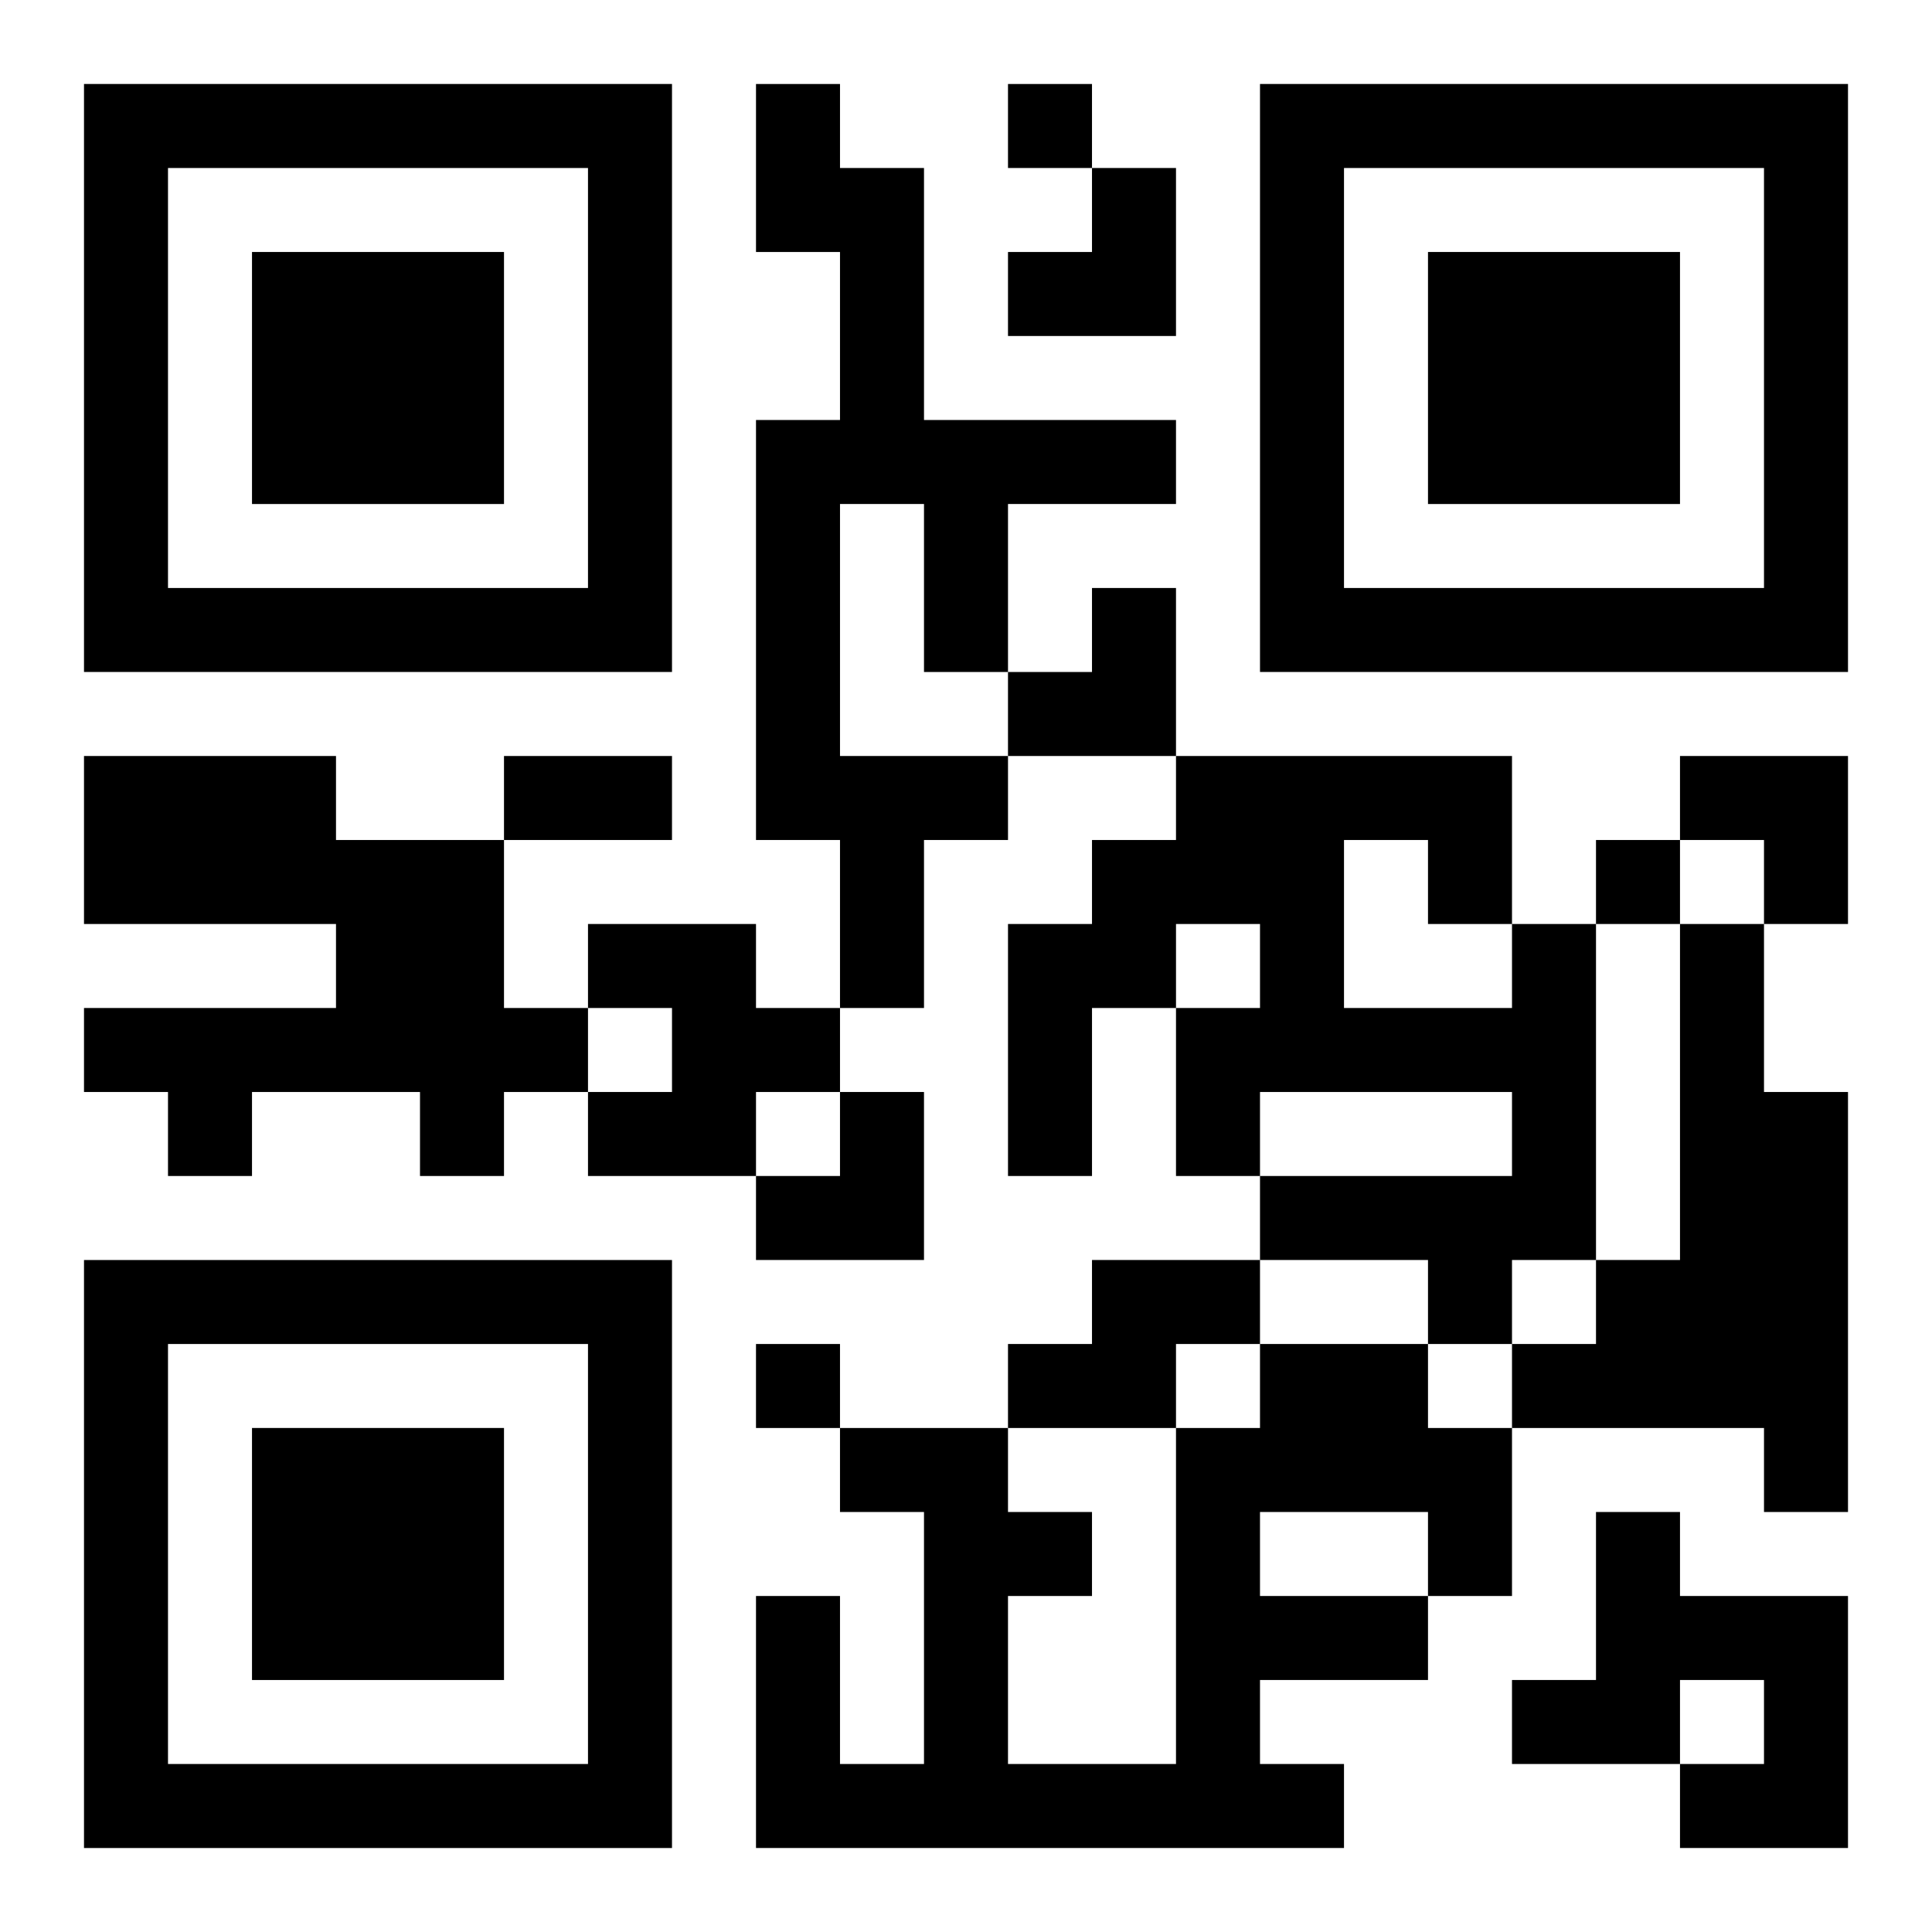 <?xml version="1.0" encoding="UTF-8"?>
<svg width="250" height="250" baseProfile="full" version="1.1" viewBox="-1 -1 23 23" xmlns="http://www.w3.org/2000/svg" xmlns:xlink="http://www.w3.org/1999/xlink"><symbol id="a"><path d="m0 7v7h7v-7h-7zm1 1h5v5h-5v-5zm1 1v3h3v-3h-3z"/></symbol><use y="-7" xlink:href="#a"/><use y="7" xlink:href="#a"/><use x="14" y="-7" xlink:href="#a"/><path d="m8 0h1v1h1v3h3v1h-2v2h-1v-2h-1v3h2v1h-1v2h-1v-2h-1v-5h1v-2h-1v-2m-8 8h3v1h2v2h1v1h-1v1h-1v-1h-2v1h-1v-1h-1v-1h3v-1h-3v-2m6 2h2v1h1v1h-1v1h-2v-1h1v-1h-1v-1m11 0h1v4h-1v1h-1v-1h-2v-1h3v-1h-3v1h-1v-2h1v-1h-1v1h-1v2h-1v-3h1v-1h1v-1h4v2m-2-1v2h2v-1h-1v-1h-1m4 1h1v2h1v5h-1v-1h-3v-1h1v-1h1v-4m-7 4h2v1h-1v1h-2v-1h1v-1m2 1h2v1h1v2h-1v1h-2v1h1v1h-7v-3h1v2h1v-3h-1v-1h2v1h1v1h-1v2h2v-4h1v-1m0 2v1h2v-1h-2m4 0h1v1h2v3h-2v-1h1v-1h-1v1h-2v-1h1v-2m-7-17v1h1v-1h-1m7 9v1h1v-1h-1m-10 6v1h1v-1h-1m-3-7h2v1h-2v-1m6-7m1 0h1v2h-2v-1h1zm-1 5m1 0h1v2h-2v-1h1zm7 2h2v2h-1v-1h-1zm-11 4m1 0h1v2h-2v-1h1z"/></svg>
